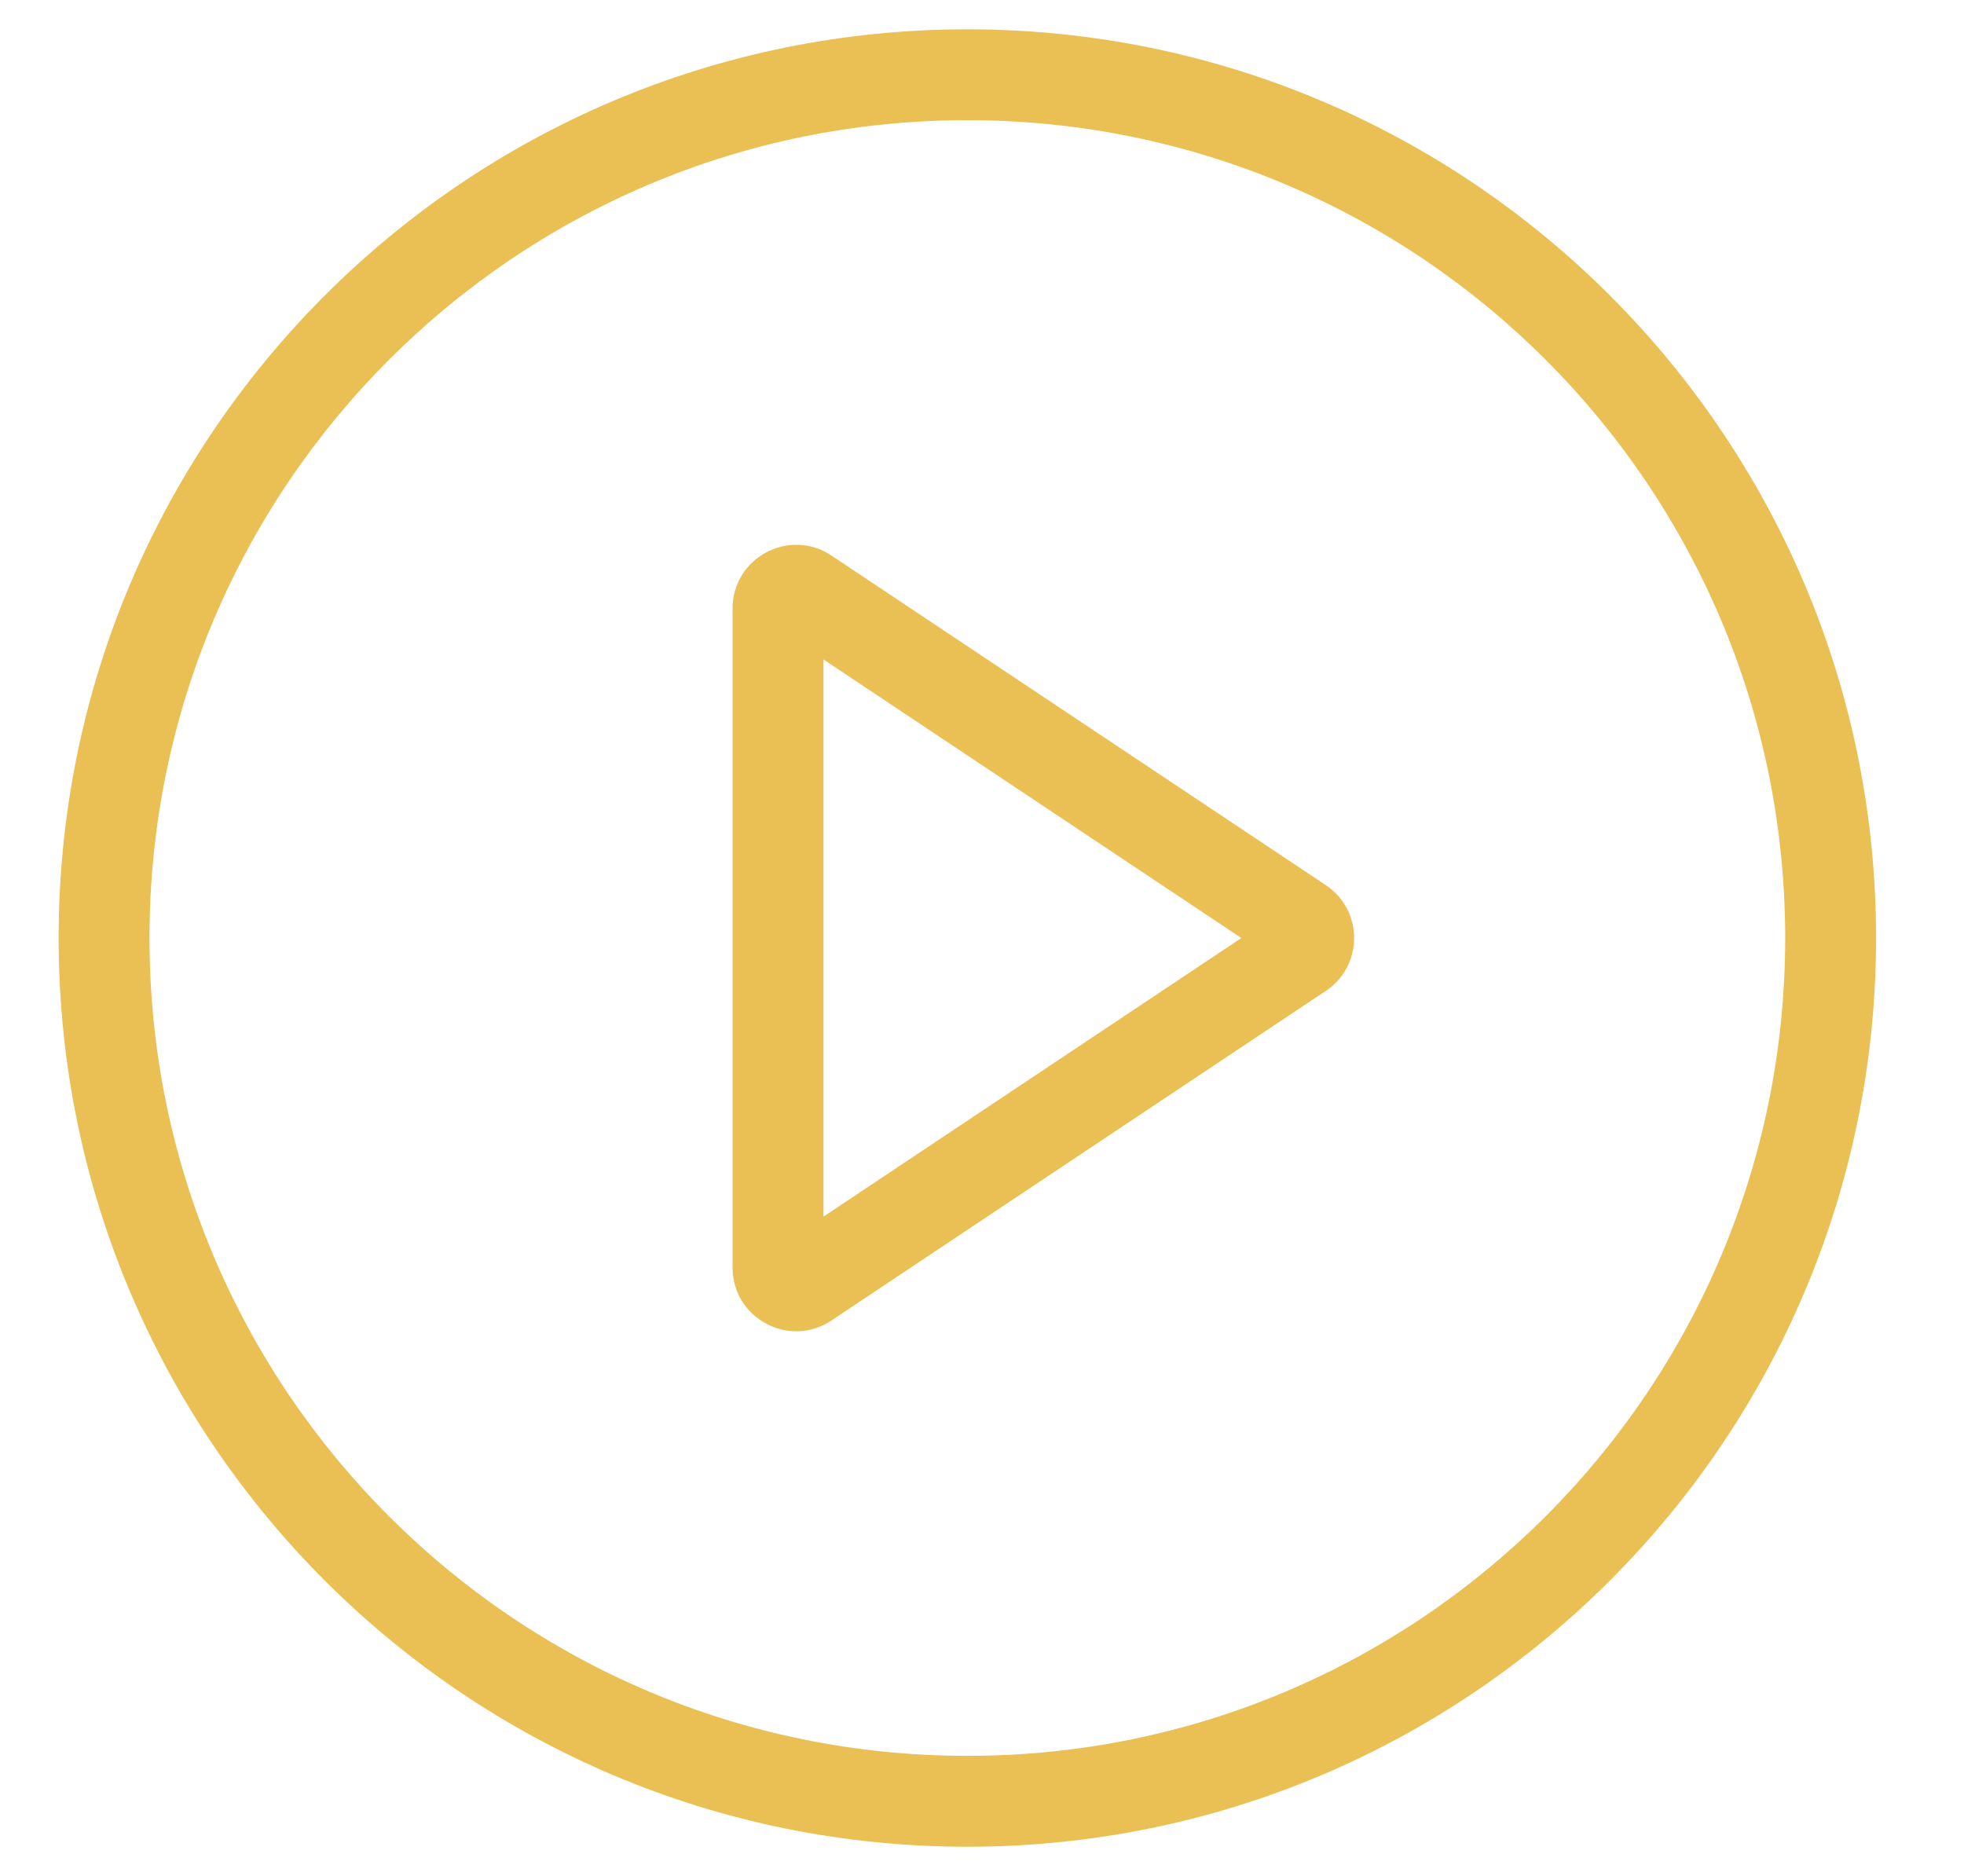 <svg width="67" height="64" viewBox="0 0 67 64" fill="none" xmlns="http://www.w3.org/2000/svg">
<path fill-rule="evenodd" clip-rule="evenodd" d="M33 59.9C48.409 59.9 60.9 47.409 60.9 32C60.9 16.591 48.409 4.1 33 4.1C17.591 4.1 5.1 16.591 5.1 32C5.1 47.409 17.591 59.9 33 59.9ZM33 63C50.121 63 64 49.121 64 32C64 14.879 50.121 1 33 1C15.879 1 2 14.879 2 32C2 49.121 15.879 63 33 63Z" fill="#EAC054"/>
<path fill-rule="evenodd" clip-rule="evenodd" d="M42.347 32L28.091 22.496V41.504L42.347 32ZM45.227 30.195C46.516 31.053 46.516 32.947 45.227 33.806L28.365 45.047C26.923 46.009 24.991 44.975 24.991 43.242V20.759C24.991 19.025 26.923 17.992 28.365 18.953L45.227 30.195Z" fill="#EAC054"/>
</svg>
